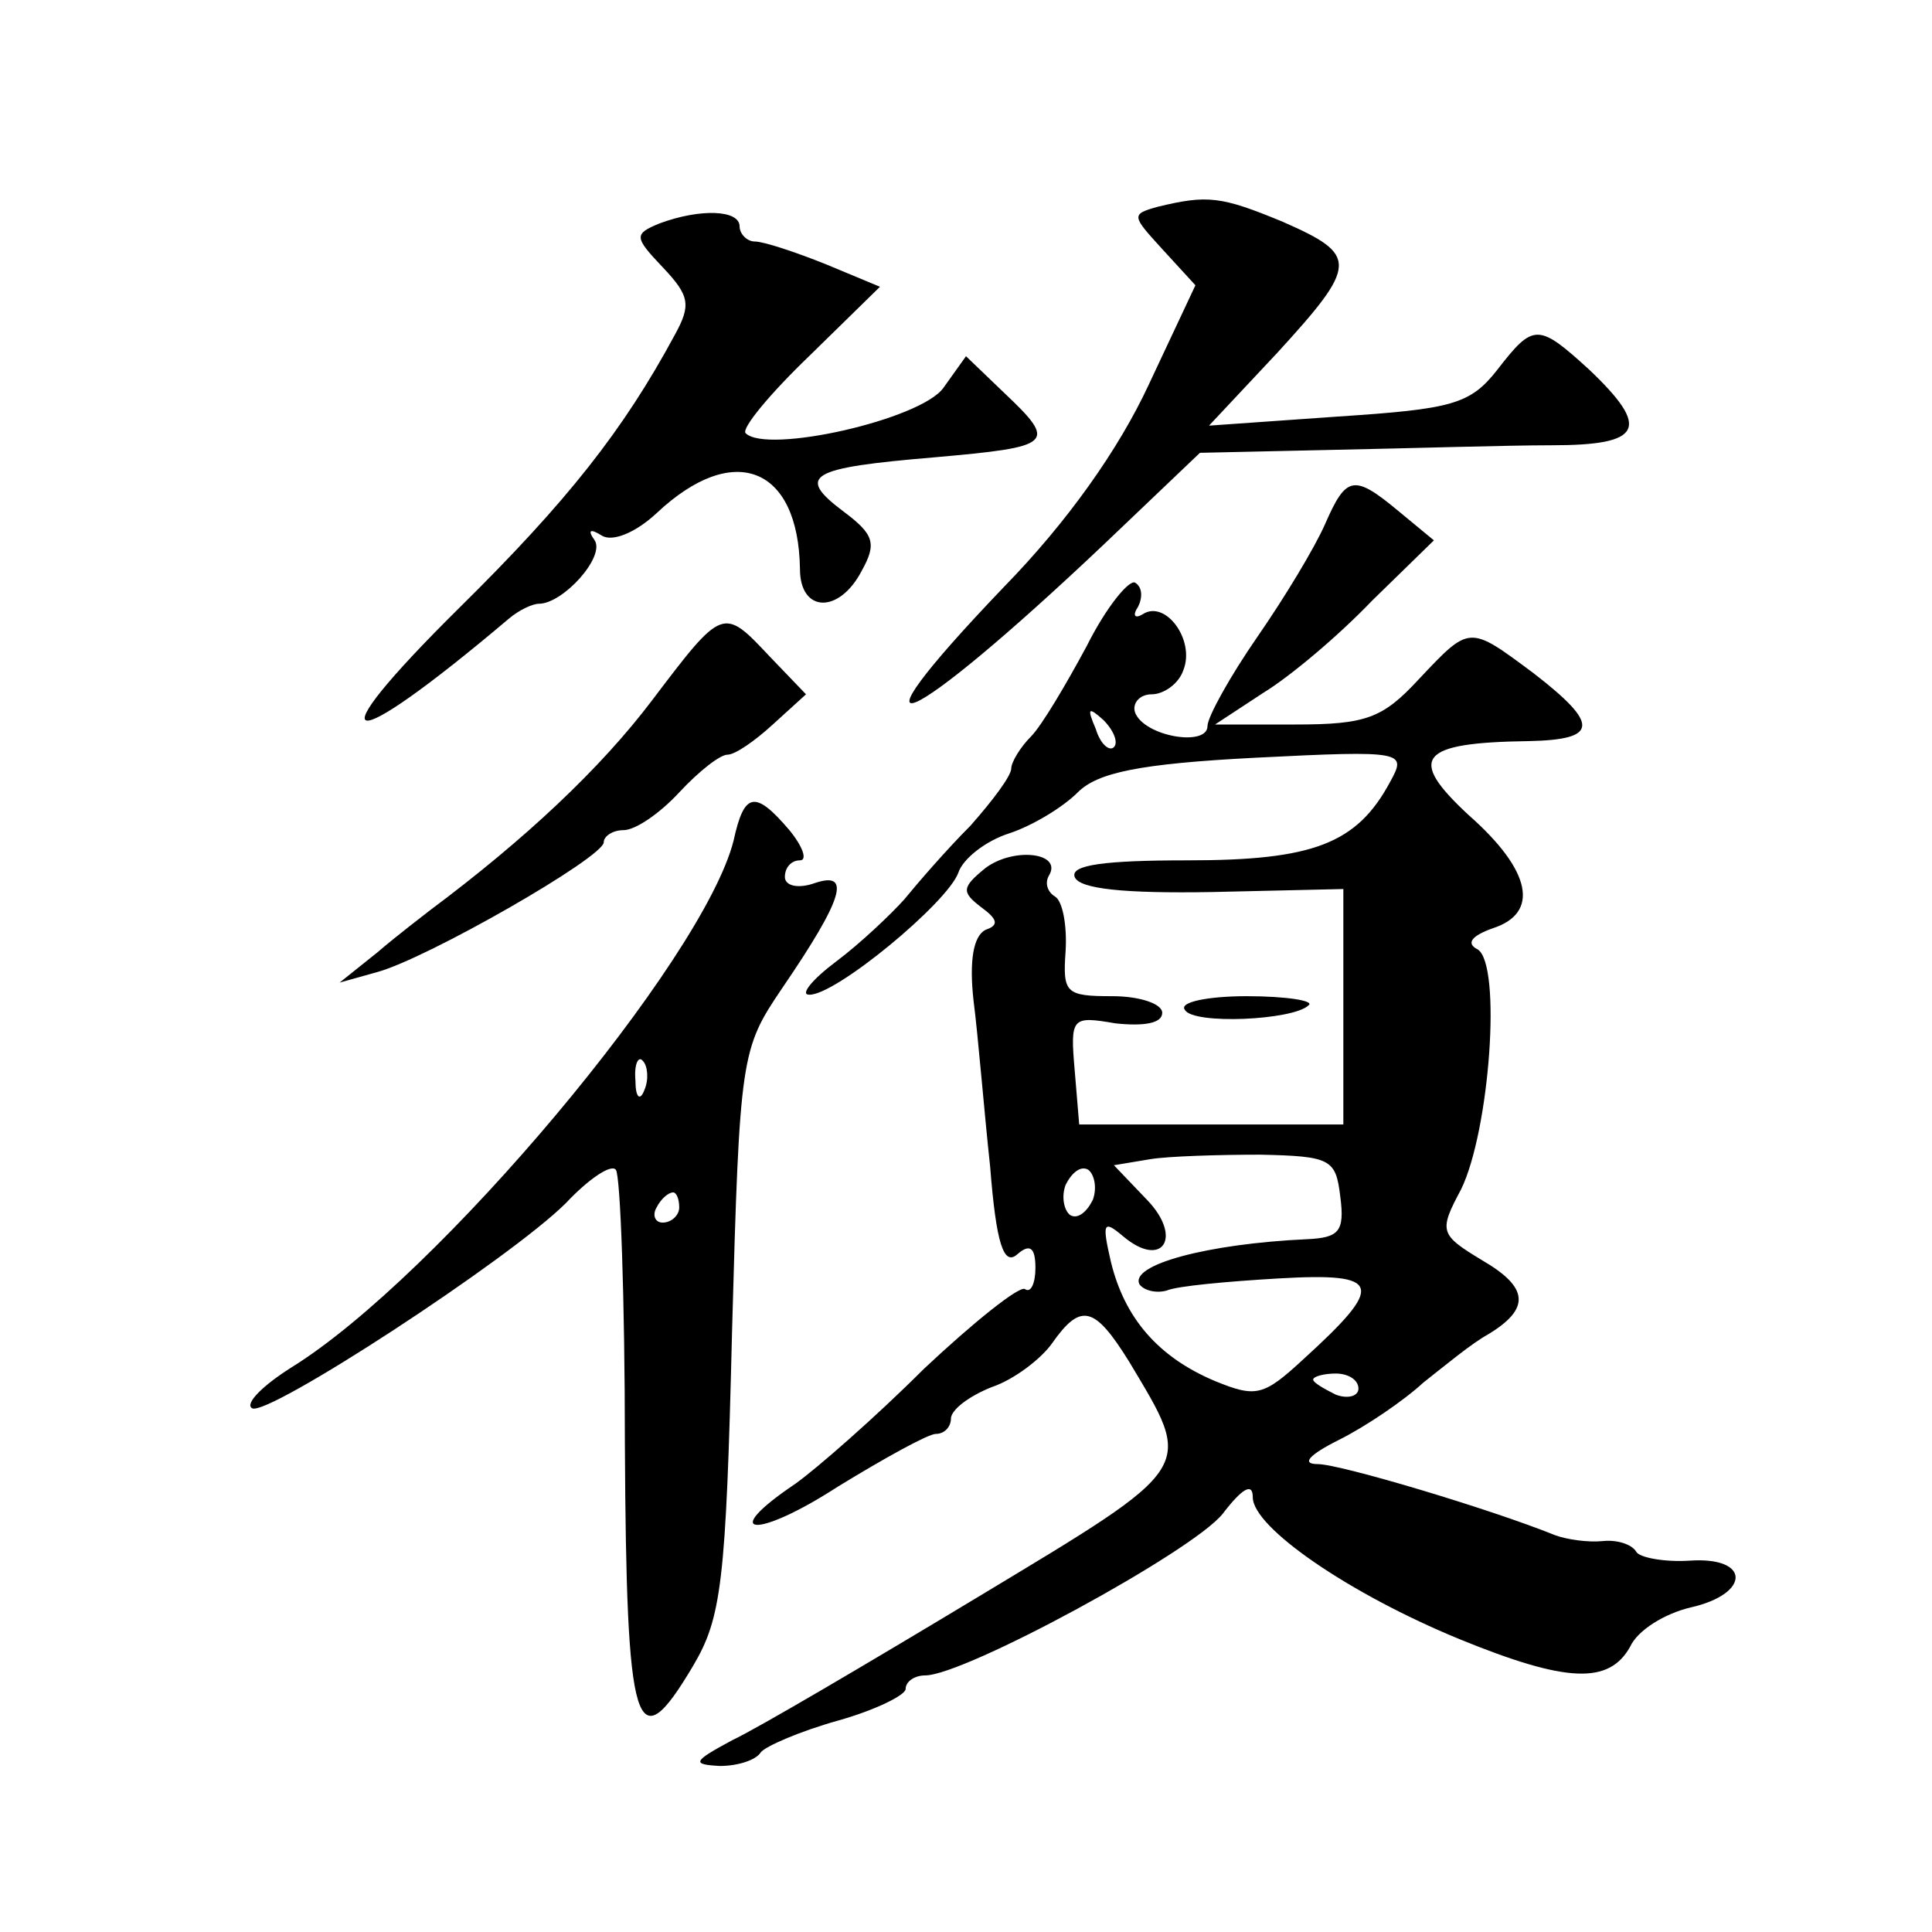 <?xml version="1.0" standalone="no"?>
<!DOCTYPE svg PUBLIC "-//W3C//DTD SVG 20010904//EN"
 "http://www.w3.org/TR/2001/REC-SVG-20010904/DTD/svg10.dtd">
<svg version="1.0" xmlns="http://www.w3.org/2000/svg"
 width="128pt" height="128pt" viewBox="0 0 128 128"
 preserveAspectRatio="xMidYMid meet">
<g transform="translate(0,128) scale(0.1,-0.1)"
fill="#0" stroke="none">
<path d="M767 1143 c-18 -5 -17 -6 3 -28 l22 -24 -31 -66 c-20 -43 -54 -91 -96
-134 -111 -116 -65 -96 66 28 l64 61 90 2 c50 1 114 3 143 3 60 0 66 11 25 50 -34
31 -37 31 -61 0 -18 -23 -30 -26 -106 -31 l-85 -6 45 48 c54 59 54 65 4 87 -41
17 -50 18 -83 10z M437 1132 c-17 -7 -17 -9 2 -29 18 -19 19 -25 8 -45 -34 -63
-71 -110 -143 -181 -97 -96 -77 -100 33 -7 7 6 16 10 20 10 16 0 44 31 37 42 -5
7 -3 8 5 3 7 -4 22 2 36 15 51 48 94 31 95 -37 0 -29 26 -30 41 -1 10 18 8 24 -12
39 -32 24 -23 29 60 36 79 7 82 9 46 43 l-25 24 -15 -21 c-15 -21 -117 -44 -131
-30 -3 3 16 26 42 51 l47 46 -36 15 c-20 8 -41 15 -47 15 -5 0 -10 5 -10 10 0 11
-26 12 -53 2z M878 933 c-7 -16 -27 -49 -45 -75 -18 -26 -33 -53 -33 -59 0 -14
-42 -7 -48 9 -2 6 3 12 11 12 8 0 18 7 21 16 8 20 -12 47 -27 37 -5 -3 -7 -1 -3
5 3 6 3 13 -2 16 -4 2 -19 -16 -32 -42 -14 -26 -30 -53 -37 -60 -7 -7 -13 -17 -13
-21 0 -5 -12 -21 -27 -38 -16 -16 -35 -38 -44 -49 -9 -10 -29 -29 -45 -41 -16 -12
-24 -22 -18 -22 17 -1 92 61 99 81 3 9 18 21 34 26 15 5 35 17 45 27 13 13 40 19
118 23 99 5 100 4 89 -16 -22 -41 -51 -52 -134 -52 -55 0 -78 -3 -75 -11 3 -8 33
-11 91 -10 l87 2 0 -78 0 -78 -88 0 -87 0 -3 36 c-3 35 -2 36 27 31 19 -2 31 0
31 7 0 6 -15 11 -33 11 -31 0 -33 2 -31 30 1 17 -2 33 -7 36 -5 3 -7 9 -4 14 9
15 -23 19 -42 5 -16 -13 -16 -16 -3 -26 11 -8 12 -12 3 -15 -8 -4 -11 -20 -8 -47
3 -23 7 -73 11 -110 4 -51 9 -66 18 -58 8 7 12 5 12 -9 0 -10 -3 -17 -7 -14 -4
2 -34 -22 -67 -53 -32 -32 -71 -66 -85 -76 -52 -35 -26 -37 28 -2 31 19 60 35 65
35 6 0 10 5 10 10 0 6 12 15 27 21 15 5 33 19 40 29 19 27 28 25 51 -12 43 -72
46 -68 -100 -156 -73 -44 -146 -87 -163 -95 -26 -14 -27 -16 -8 -17 12 0 24 4 27
9 3 4 26 14 51 21 25 7 45 17 45 21 0 5 6 9 13 9 26 0 177 82 197 107 13 17 20
21 20 11 0 -20 64 -64 137 -94 71 -29 99 -30 113 -5 5 11 23 22 40 26 40 9 40 34
-1 31 -16 -1 -33 2 -35 6 -3 5 -13 8 -22 7 -10 -1 -24 1 -32 4 -42 17 -142 47 -157
47 -11 0 -6 6 14 16 18 9 43 26 56 38 14 11 32 26 43 32 28 17 27 31 -4 49 -28
17 -29 19 -14 47 19 39 27 149 11 159 -8 4 -4 9 10 14 31 10 26 38 -16 75 -41 38
-33 48 40 49 46 1 47 11 3 45 -43 32 -42 32 -76 -4 -24 -26 -35 -30 -82 -30 l-53
0 32 21 c18 11 50 38 72 61 l41 40 -23 19 c-30 25 -35 24 -49 -8z m-140 -148 c-3
-3 -9 2 -12 12 -6 14 -5 15 5 6 7 -7 10 -15 7 -18z m150 -298 c3 -23 -1 -27 -22
-28 -66 -3 -118 -17 -111 -30 3 -4 11 -6 18 -4 7 3 40 6 74 8 69 4 71 -4 16 -54
-26 -24 -31 -25 -58 -14 -38 16 -60 42 -69 79 -6 26 -5 28 8 17 26 -22 40 -1 16
24 l-22 23 24 4 c12 2 46 3 73 3 47 -1 50 -3 53 -28z m-164 -2 c-4 -8 -10 -13 -15
-10 -4 3 -6 12 -3 20 4 8 10 13 15 10 4 -3 6 -12 3 -20z m176 -125 c0 -5 -7 -7
-15 -4 -8 4 -15 8 -15 10 0 2 7 4 15 4 8 0 15 -4 15 -10z M432 816 c-34 -45 -84
-92 -147 -139 -5 -4 -21 -16 -35 -28 l-25 -20 25 7 c33 9 150 76 150 86 0 4 6 8
13 8 8 0 24 11 37 25 13 14 27 25 32 25 5 0 18 9 30 20 l22 20 -24 25 c-31 33 -31
33 -78 -29z M486 723 c-20 -79 -196 -289 -293 -349 -19 -12 -31 -24 -26 -27 10
-6 171 99 208 136 15 16 30 26 33 22 3 -3 6 -85 6 -182 1 -191 7 -211 45 -147 19
32 22 55 26 222 5 183 6 187 33 227 41 60 46 78 22 70 -11 -4 -20 -2 -20 4 0 6
4 11 10 11 5 0 2 9 -7 20 -23 27 -30 25 -37 -7z m-59 -165 c-3 -8 -6 -5 -6 6 -1
11 2 17 5 13 3 -3 4 -12 1 -19z m23 -78 c0 -5 -5 -10 -11 -10 -5 0 -7 5 -4 10 3
6 8 10 11 10 2 0 4 -4 4 -10z M785 611 c5 -10 72 -7 82 3 4 3 -15 6 -41 6 -26 0
-45 -4 -41 -9z"/>
</g>
</svg>
